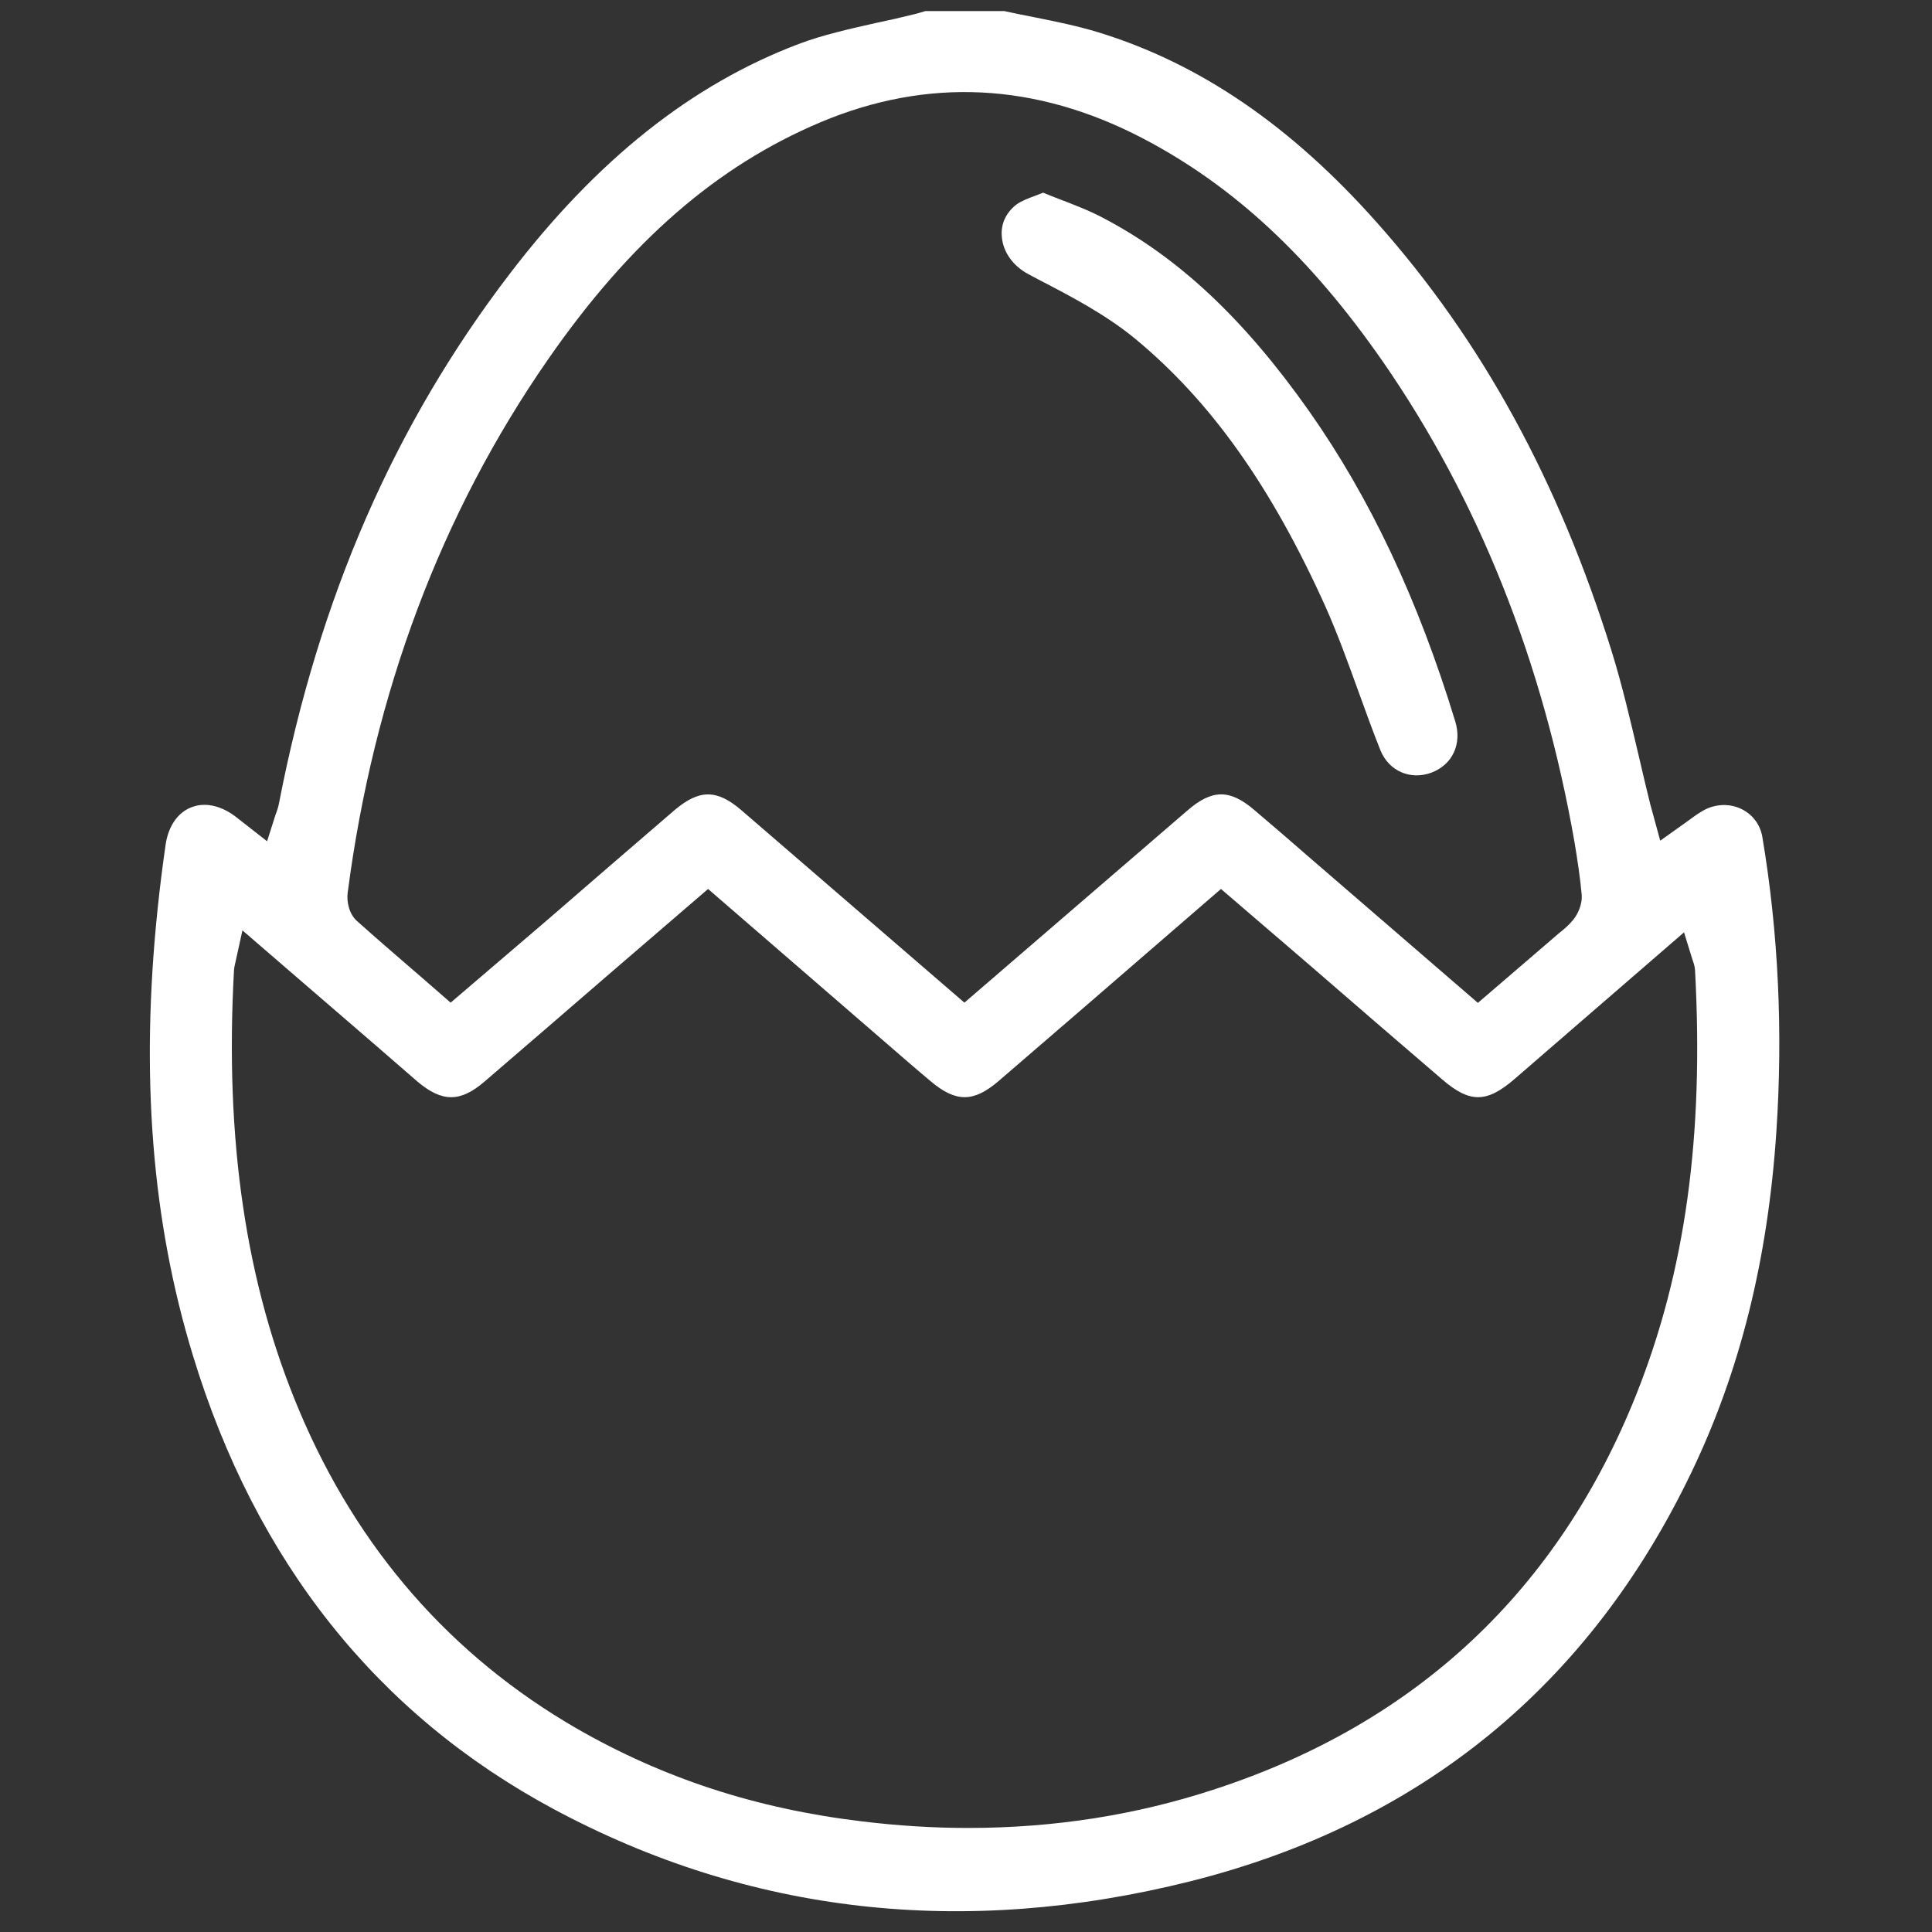 <?xml version="1.0" encoding="utf-8"?>
<!-- Generator: Adobe Illustrator 16.0.0, SVG Export Plug-In . SVG Version: 6.00 Build 0)  -->
<!DOCTYPE svg PUBLIC "-//W3C//DTD SVG 1.1//EN" "http://www.w3.org/Graphics/SVG/1.1/DTD/svg11.dtd">
<svg version="1.1" id="katman_1" xmlns="http://www.w3.org/2000/svg" xmlns:xlink="http://www.w3.org/1999/xlink" x="0px" y="0px"
	 width="200px" height="200px" viewBox="0 0 200 200" enable-background="new 0 0 200 200" xml:space="preserve">
<rect x="0" y="0" width="200" height="200" fill="#333333" stroke="none"/>
<path fill="#FFFFFF" d="M175.1,152.407c5.029-10.47,7.903-21.991,8.788-35.245c0.693-10.393,0.206-20.657-1.449-30.511
	c-0.219-1.322-1.053-2.399-2.271-2.951c-1.271-0.577-2.797-0.462-4.042,0.321c-0.538,0.321-1.039,0.706-1.591,1.104l-2.669,1.899
	l-1.039-3.798c-0.423-1.681-0.808-3.375-1.206-5.068c-0.834-3.529-1.681-7.172-2.759-10.663
	c-5.504-17.693-13.459-32.256-24.352-44.483c-8.892-10.008-18.322-16.449-28.817-19.669c-2.156-0.654-4.337-1.103-6.659-1.565
	c-1.026-0.206-2.053-0.398-3.066-0.629h-8.173c-0.5,0.141-0.808,0.244-1.142,0.321c-1.283,0.321-2.617,0.629-3.926,0.898
	c-2.836,0.641-5.518,1.231-8.071,2.194C71.569,8.77,61.792,16.545,52.785,28.323C40.84,43.925,33.014,61.85,28.882,83.148
	c-0.064,0.385-0.192,0.757-0.359,1.193l-0.873,2.746l-3.349-2.617c-1.026-0.757-2.117-1.155-3.144-1.155
	c-0.488,0-0.962,0.09-1.412,0.282c-1.36,0.552-2.309,1.938-2.592,3.785c-0.321,2.232-0.603,4.452-0.834,6.685
	c-1.796,17.193-0.603,32.32,3.644,46.228c6.505,21.363,19.079,37.171,37.362,46.986c20.234,10.854,42.405,13.356,65.911,7.467
	C147.052,188.756,164.501,174.515,175.1,152.407 M56.725,37.215c8.468-12.202,17.462-20.029,28.24-24.571
	C96.024,8,107.213,8.551,118.26,14.299c9.431,4.927,17.347,12.279,24.892,23.133c9.905,14.306,16.577,31.05,19.849,49.795
	c0.295,1.771,0.564,3.554,0.731,5.337c0.103,1.04-0.411,2.092-0.886,2.669c-0.449,0.552-0.988,1.001-1.476,1.386l-8.378,7.198
	L135.26,88.511c-1.796-1.565-3.605-3.13-5.427-4.67c-2.54-2.168-4.375-2.143-6.929,0.077l-23.069,19.875L76.74,83.867
	c-2.541-2.181-4.362-2.168-6.929,0.013c-4.362,3.747-8.712,7.506-13.062,11.278l-10.098,8.636l-2.964-2.579
	c-2.284-1.977-4.517-3.888-6.723-5.864c-0.834-0.731-1.09-2.027-0.975-2.913C38.685,71.729,45.665,53.15,56.725,37.215
	 M89.147,188.538c-10.894-1.309-20.503-4.465-29.434-9.597c-13.036-7.532-22.71-18.604-28.74-32.924
	c-5.518-13.087-7.724-27.996-6.749-45.587c0.025-0.295,0.09-0.59,0.18-0.962l0.693-3.156l13.934,12.021
	c1.386,1.207,2.784,2.412,4.17,3.619c2.566,2.168,4.439,2.168,6.941,0.025c4.426-3.798,8.84-7.621,13.254-11.432l9.905-8.52
	l18.194,15.743c1.617,1.398,3.233,2.811,4.889,4.196c2.579,2.155,4.388,2.155,6.941-0.013c5.556-4.773,11.099-9.572,16.718-14.435
	l6.352-5.492l9.187,7.891c4.555,3.952,9.122,7.891,13.703,11.817c2.861,2.477,4.619,2.464,7.519-0.051l17.526-15.166l0.859,2.784
	c0.116,0.333,0.257,0.693,0.282,1.155c0.924,17.193-1,31.153-6.094,43.932c-8.084,20.246-22.736,33.988-43.561,40.813
	c-8.121,2.682-16.666,4.029-25.571,4.029C96.615,189.231,92.906,189,89.147,188.538"/>
<path fill="#FFFFFF" d="M148.193,79.979c2.182-0.834,3.169-2.977,2.451-5.312c-3.85-12.612-8.803-23.121-15.141-32.127
	c-6.762-9.584-13.562-15.949-21.401-20.029c-1.386-0.731-2.874-1.296-4.439-1.899c-0.552-0.218-1.116-0.423-1.681-0.667
	c-0.257,0.103-0.514,0.192-0.757,0.295c-0.834,0.308-1.527,0.578-2.027,0.95c-1.091,0.859-1.616,2.04-1.488,3.336
	c0.128,1.578,1.167,3.015,2.759,3.862l1.064,0.564c3.413,1.771,6.941,3.619,9.97,6.107c7.839,6.479,14.075,15.269,19.669,27.65
	c1.309,2.925,2.399,5.966,3.465,8.904c0.73,2.027,1.462,4.042,2.258,6.043C143.767,79.812,145.999,80.8,148.193,79.979"/>
</svg>
